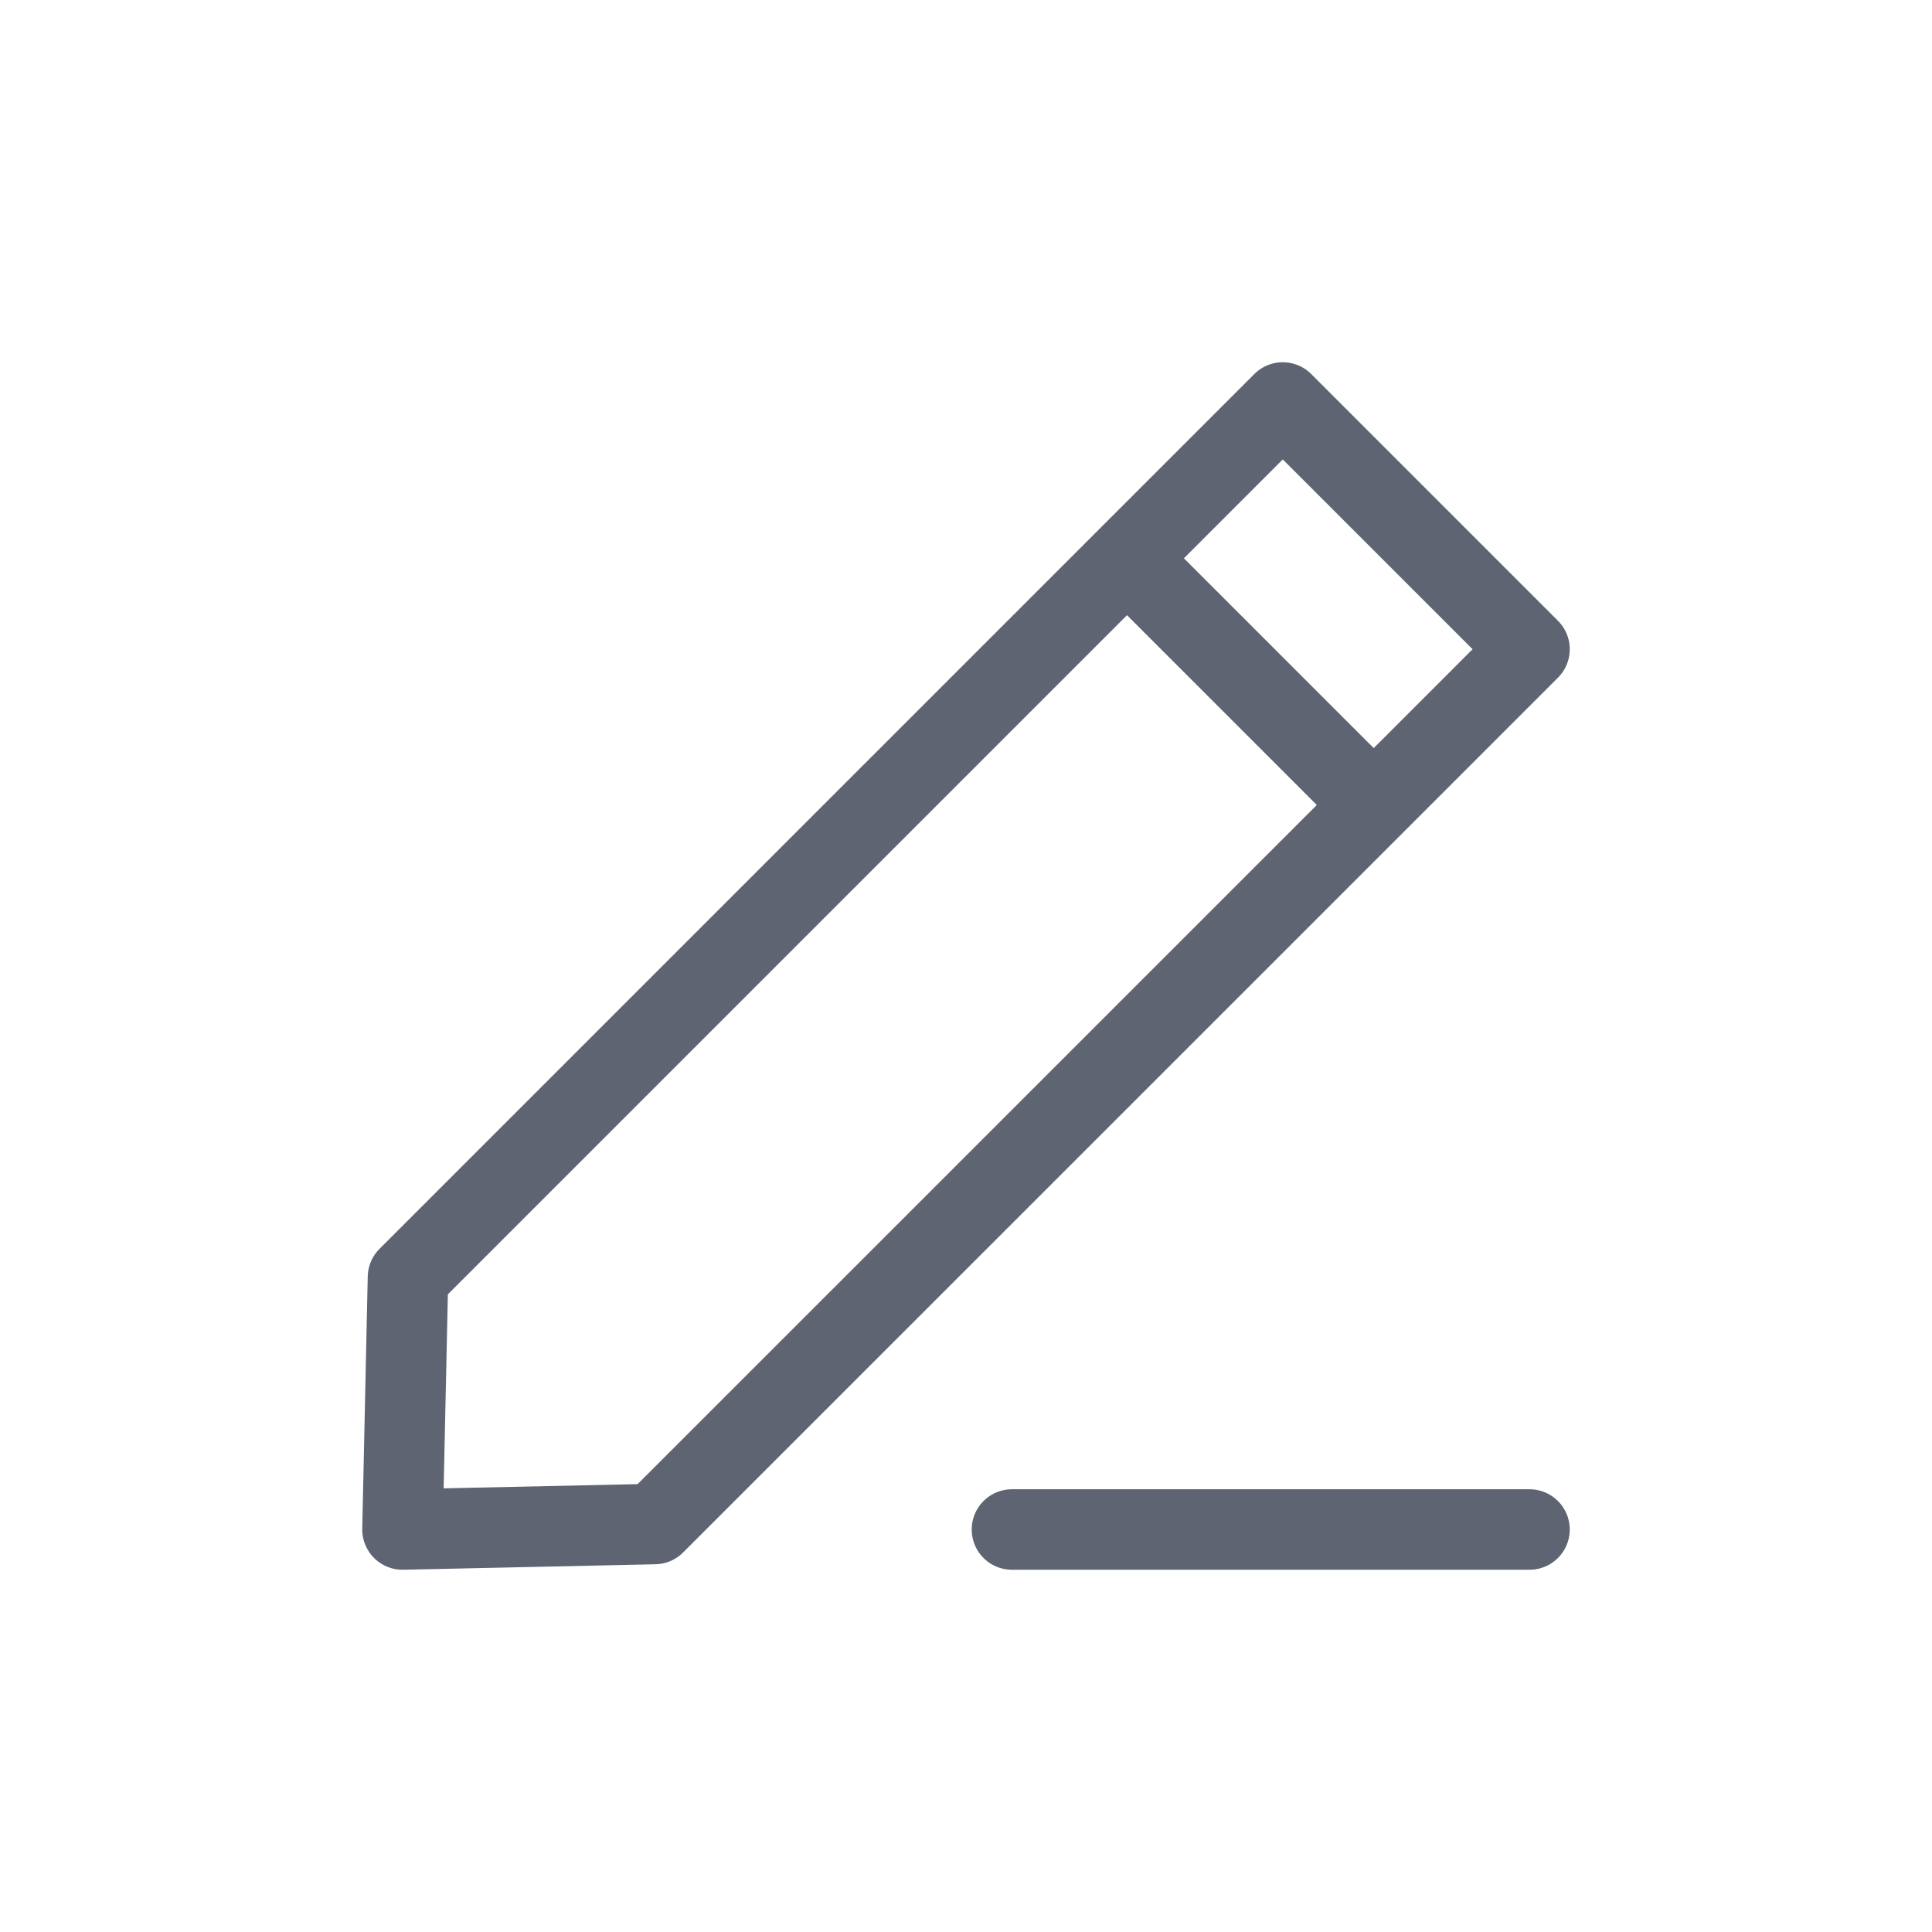 <svg width="24" height="24" viewBox="0 0 24 24" fill="none" xmlns="http://www.w3.org/2000/svg">
<path d="M12.571 19H19" stroke="#5E6471" stroke-linecap="round" stroke-linejoin="round"/>
<path d="M14 6.935L5.068 15.867L5 19L8.132 18.932L17.065 10M14 6.935L15.935 5L19 8.065L17.065 10M14 6.935L17.065 10" stroke="#5E6471" stroke-linecap="round" stroke-linejoin="round"/>
</svg>
